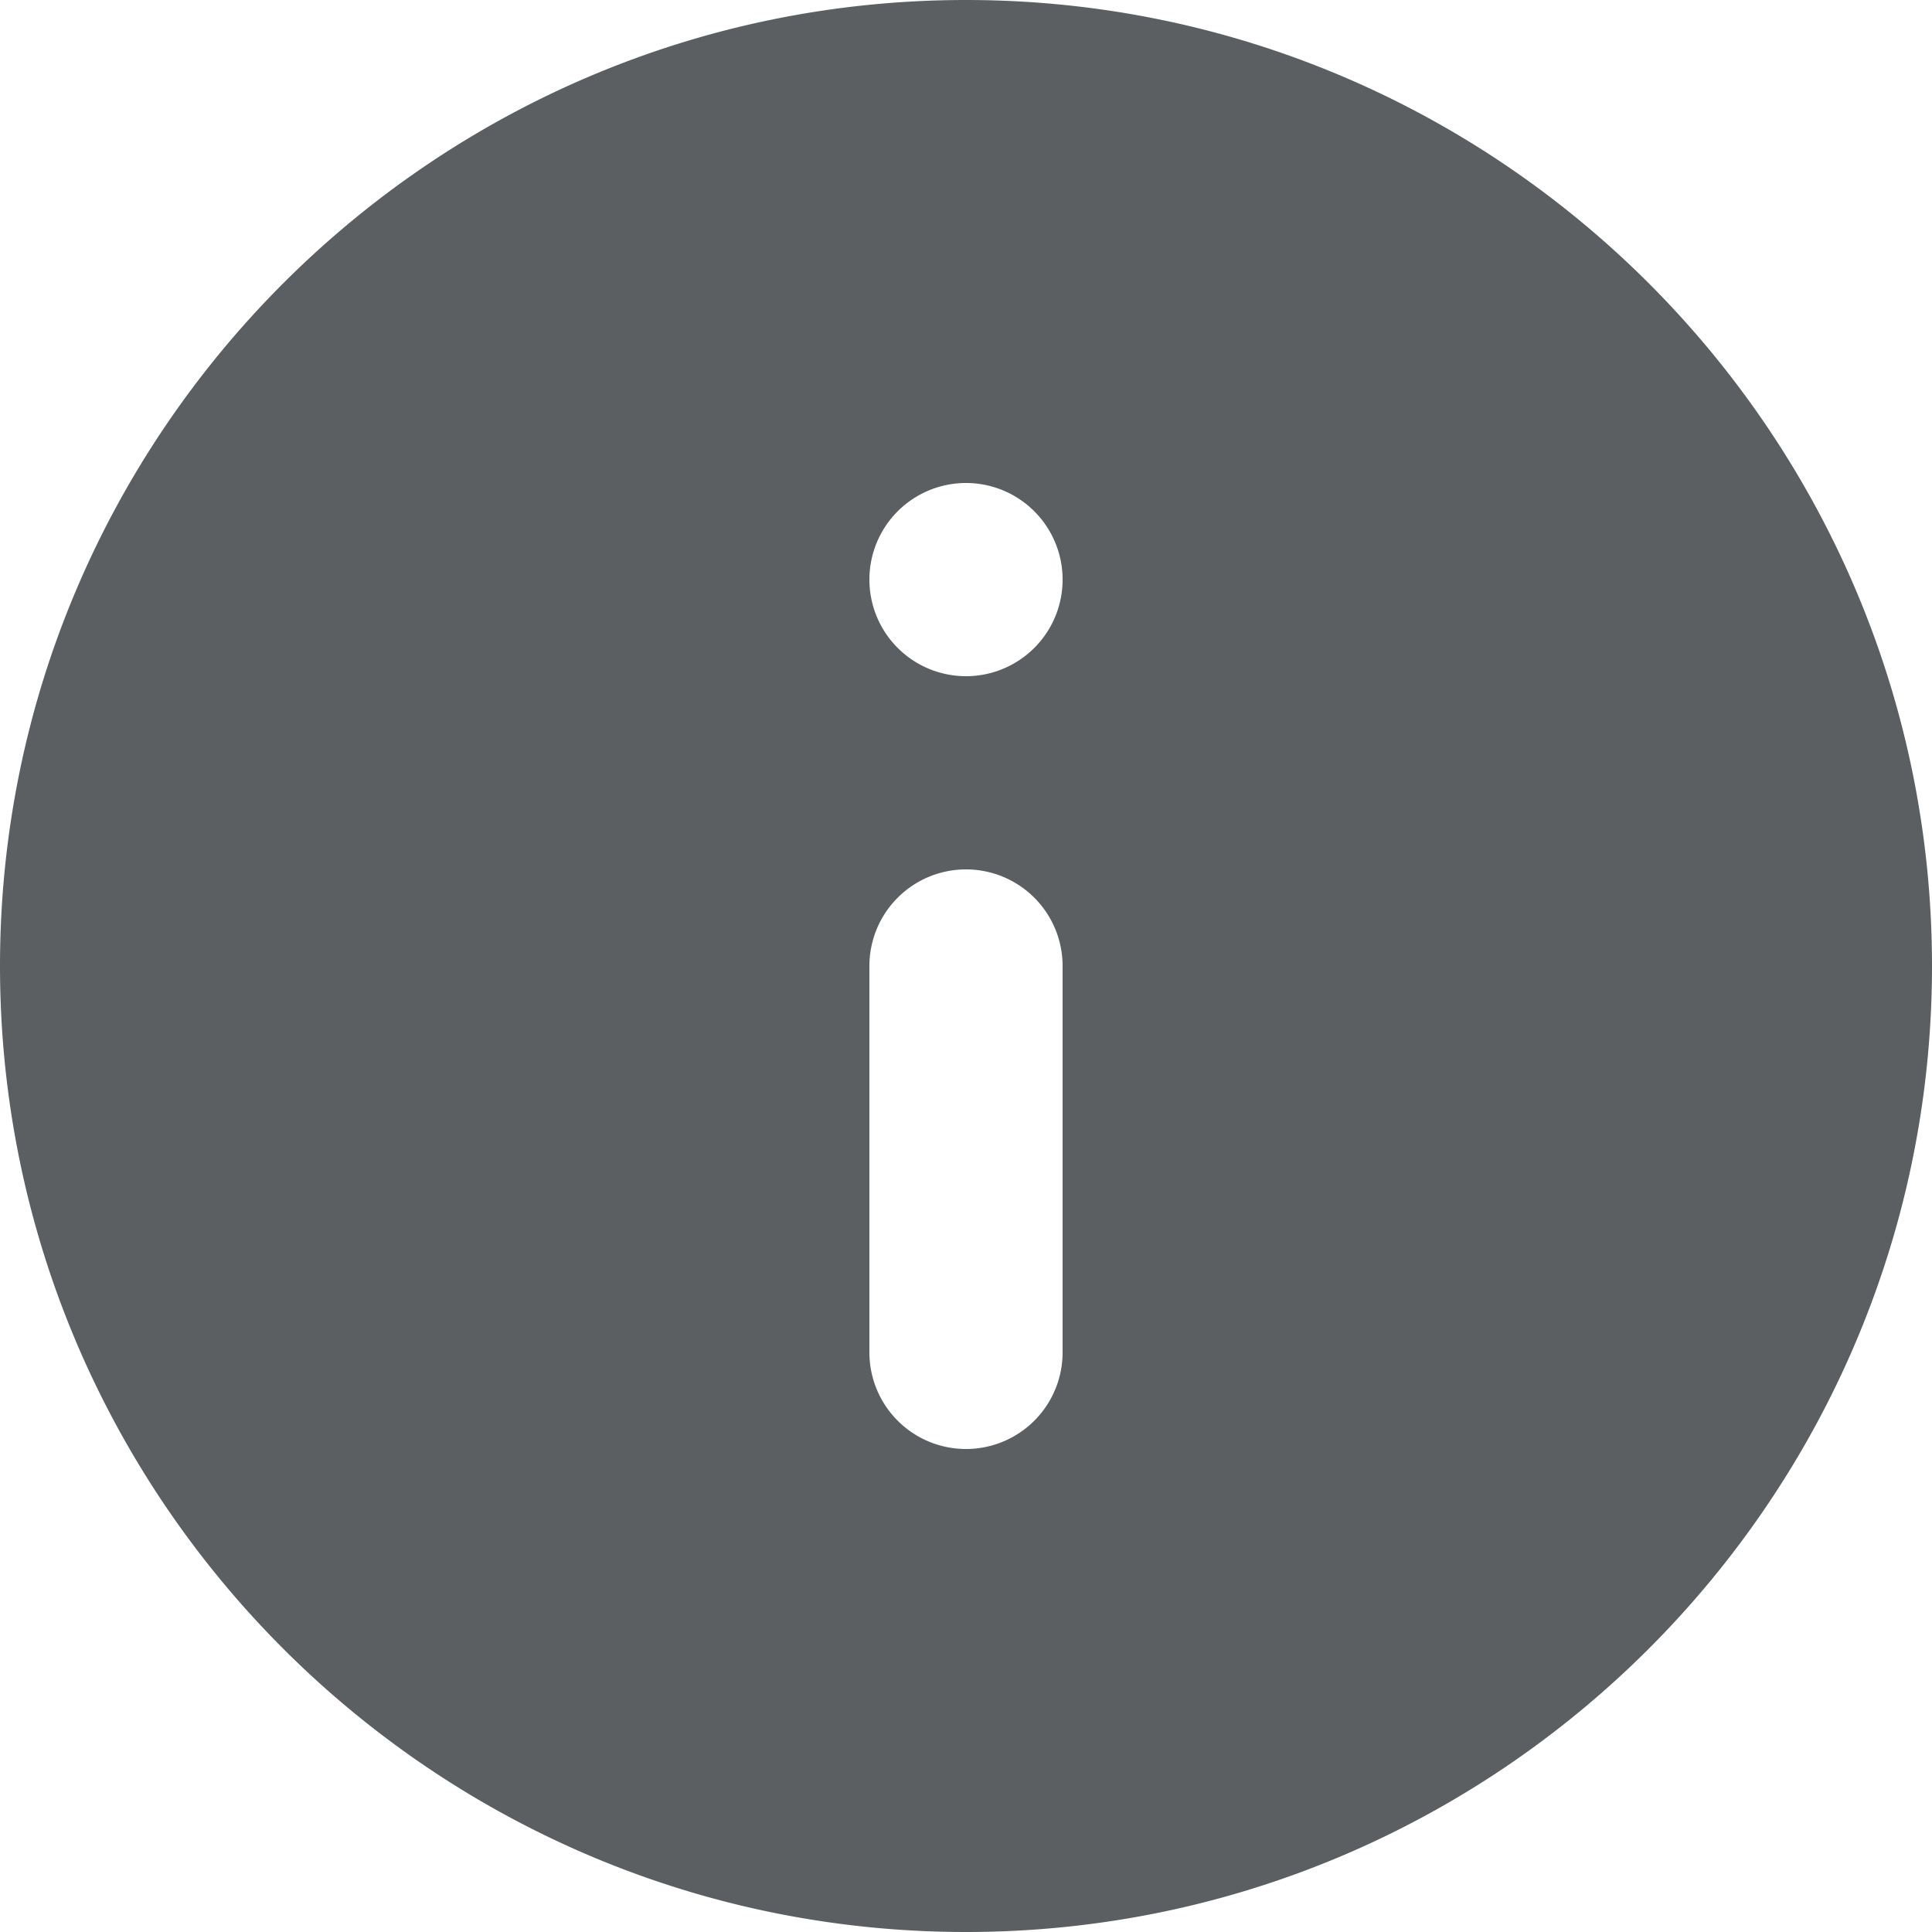 <?xml version="1.0" encoding="utf-8"?><!-- Uploaded to: SVG Repo, www.svgrepo.com, Generator: SVG Repo Mixer Tools -->
<svg width="800px" height="800px" viewBox="0 0 20 20" xmlns="http://www.w3.org/2000/svg"><path fill-rule="evenodd" d="M10 20c5.514 0 10-4.486 10-10S15.514 0 10 0 0 4.486 0 10s4.486 10 10 10zm1-6a1 1 0 11-2 0v-4a1 1 0 112 0v4zm-1-9a1 1 0 100 2 1 1 0 000-2z" fill="#5C5F62"/></svg>